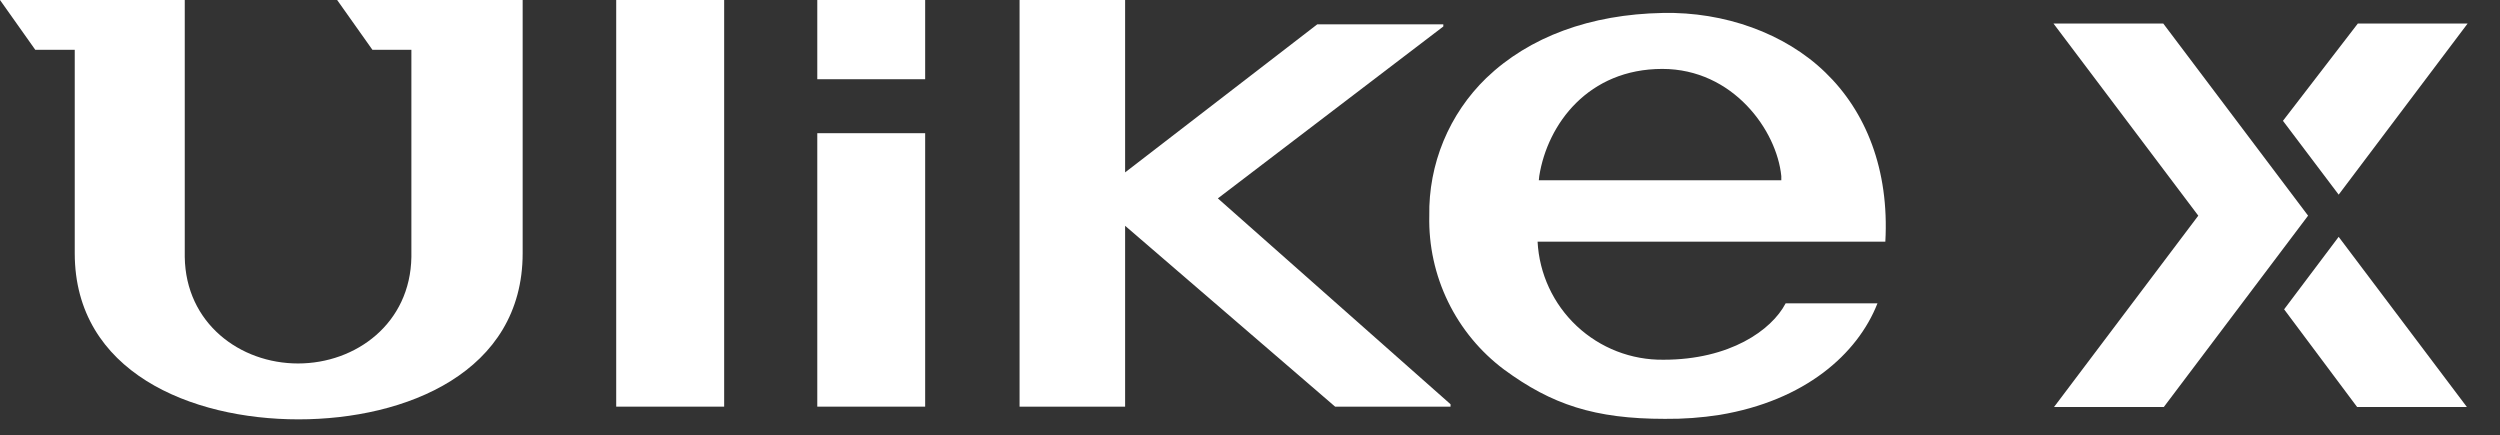 <svg xmlns="http://www.w3.org/2000/svg" fill="none" viewBox="0 0 155 27" height="27" width="155">
<rect x="0" y="0" width="155" height="27" fill="#333333" stroke="none"/>
<path fill="white" d="M57.36 8.258H50.672V25.212H57.36V8.258Z"></path>
<path fill="white" d="M44.898 0H38.205V25.212H44.898V0Z"></path>
<path fill="white" d="M57.36 0H50.672V4.912H57.36V0Z"></path>
<path fill="white" d="M89.486 1.642V1.509H81.67L69.757 10.688V0H63.213V25.212H69.757V13.999L82.777 25.212H89.934V25.063L75.507 12.3L89.486 1.642Z"></path>
<path fill="white" d="M23.091 3.089H25.506V15.93C25.444 20.048 22.077 22.535 18.478 22.535C14.879 22.535 11.512 20.043 11.455 15.93V0H0L2.188 3.089H4.634V15.703C4.634 23.06 11.842 26 18.504 26C25.166 26 32.405 23.081 32.405 15.703V0H20.903L23.091 3.089Z"></path>
<path fill="white" d="M113.164 4.484C110.662 2.059 106.909 0.721 103.089 0.803C98.604 0.886 94.82 2.281 92.153 4.834C91.009 5.941 90.105 7.272 89.496 8.743C88.888 10.214 88.588 11.794 88.616 13.386C88.575 15.228 88.974 17.053 89.78 18.709C90.586 20.366 91.775 21.806 93.25 22.911C96.205 25.084 98.867 25.969 103.222 25.969C104.36 25.981 105.496 25.898 106.621 25.722C111.898 24.842 115.162 21.964 116.403 18.808H110.709C109.838 20.476 107.243 22.303 103.14 22.303C101.145 22.329 99.217 21.581 97.761 20.216C96.304 18.851 95.433 16.975 95.33 14.982H116.891C117.139 10.518 115.688 6.914 113.164 4.484ZM95.407 11.177L95.433 10.92C95.948 7.671 98.491 4.273 103.063 4.273C107.439 4.273 110.163 8.078 110.441 10.92V11.177H95.407Z"></path>
<path fill="white" d="M146.187 1.457L141.543 7.491L144.998 12.068L152.994 1.457H146.187Z"></path>
<path fill="white" d="M152.946 25.233L144.997 14.684L141.615 19.178L146.14 25.233H152.946Z"></path>
<path fill="white" d="M127.314 1.457L136.294 13.371L127.351 25.233H134.157L143.101 13.371L134.121 1.457H127.314Z"></path>
</svg>
